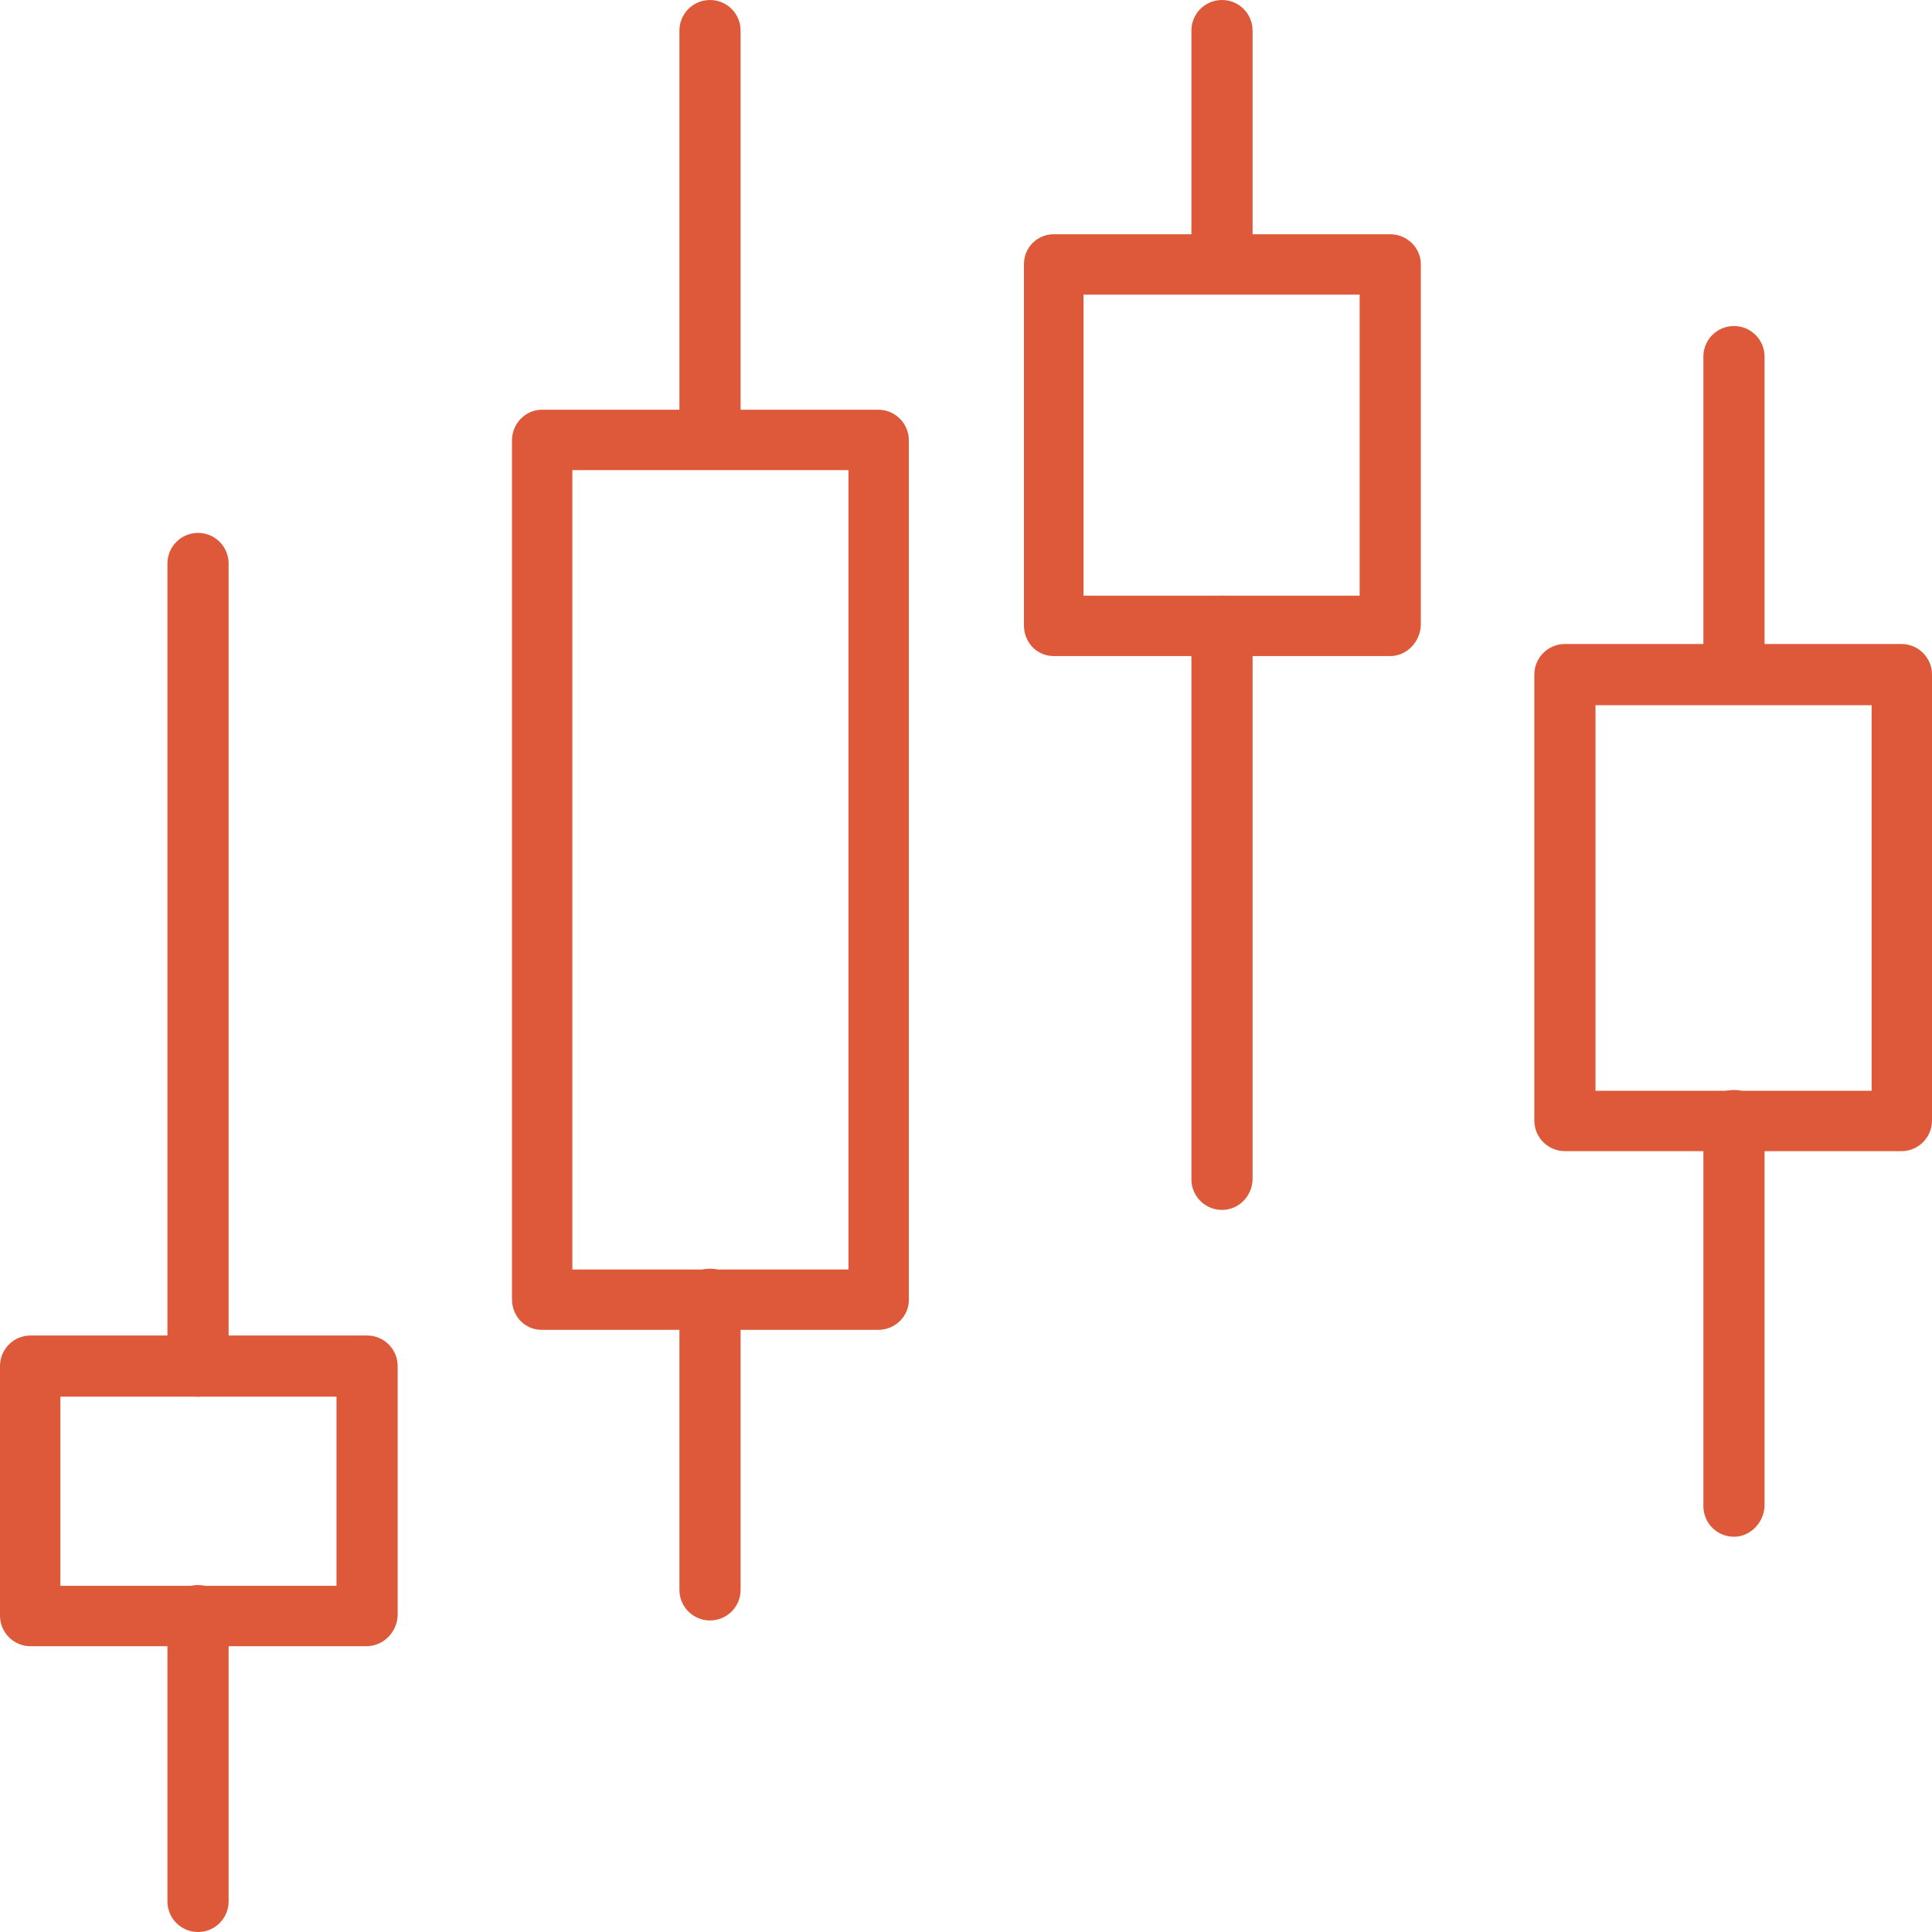 <svg xmlns="http://www.w3.org/2000/svg" width="240" height="240" viewBox="0 0 240 240" fill="none"><g clip-path="url(#clip0_32_71)"><path d="M109.1 165.2H67.3C65.2 165.2 63.6 163.5 63.6 161.4V54.7C63.6 52.6 65.3 50.9 67.3 50.9H109.1C111.2 50.9 112.9 52.6 112.9 54.7V161.5C112.9 163.5 111.2 165.2 109.1 165.2ZM71.1 157.7H105.4V58.4H71.1V157.7Z" fill="#DD593A"></path><path d="M88.2 58C86.1 58 84.4 56.3 84.4 54.2V3.8C84.4 1.7 86.1 0 88.2 0C90.3 0 92 1.7 92 3.8V54.3C92 56.4 90.3 58 88.2 58Z" fill="#DD593A"></path><path d="M88.2 201.3C86.1 201.3 84.4 199.6 84.4 197.5V161.4C84.4 159.3 86.1 157.6 88.2 157.6C90.3 157.6 92 159.3 92 161.4V197.5C92 199.6 90.3 201.3 88.2 201.3Z" fill="#DD593A"></path><path d="M236.2 143H194.4C192.3 143 190.6 141.3 190.6 139.2V83.8C190.6 81.7 192.3 80 194.4 80H236.2C238.3 80 240 81.7 240 83.8V139.2C240 141.3 238.3 143 236.2 143ZM198.2 135.5H232.5V87.6H198.2V135.5Z" fill="#DD593A"></path><path d="M215.4 87.3C213.3 87.3 211.6 85.6 211.6 83.5V44.3C211.6 42.2 213.3 40.5 215.4 40.5C217.5 40.5 219.2 42.2 219.2 44.3V83.5C219.1 85.6 217.4 87.3 215.4 87.3Z" fill="#DD593A"></path><path d="M215.4 190.9C213.3 190.9 211.6 189.2 211.6 187.1V139.2C211.6 137.1 213.3 135.4 215.4 135.4C217.5 135.4 219.2 137.1 219.2 139.2V187.1C219.1 189.2 217.4 190.9 215.4 190.9Z" fill="#DD593A"></path><path d="M172.7 81.5H130.9C128.8 81.5 127.2 79.8 127.2 77.7V32.8C127.2 30.7 128.9 29.1 130.9 29.1H172.7C174.8 29.1 176.5 30.8 176.5 32.8V77.7C176.4 79.8 174.7 81.5 172.7 81.5ZM134.6 74H168.9V36.6H134.6V74Z" fill="#DD593A"></path><path d="M151.8 36.2C149.7 36.2 148 34.5 148 32.4V3.8C148 1.7 149.7 0 151.8 0C153.9 0 155.6 1.7 155.6 3.8V32.5C155.5 34.6 153.9 36.2 151.8 36.2Z" fill="#DD593A"></path><path d="M151.8 150.3C149.7 150.3 148 148.6 148 146.5V77.8C148 75.7 149.7 74 151.8 74C153.9 74 155.6 75.7 155.6 77.8V146.6C155.5 148.6 153.9 150.3 151.8 150.3Z" fill="#DD593A"></path><path d="M45.5 204.5H3.8C1.7 204.5 0 202.8 0 200.7V169.7C0 167.6 1.7 165.9 3.8 165.9H45.6C47.7 165.9 49.4 167.6 49.4 169.7V200.7C49.3 202.8 47.6 204.5 45.5 204.5ZM7.5 197H41.8V173.5H7.5V197Z" fill="#DD593A"></path><path d="M24.6 240C22.5 240 20.8 238.3 20.8 236.2V200.7C20.8 198.6 22.5 196.9 24.6 196.9C26.7 196.9 28.4 198.6 28.4 200.7V236.2C28.4 238.3 26.7 240 24.6 240Z" fill="#DD593A"></path><path d="M24.6 173.5C22.5 173.5 20.8 171.8 20.8 169.7V70C20.8 67.9 22.5 66.2 24.6 66.2C26.7 66.2 28.4 67.9 28.4 70V169.7C28.4 171.8 26.7 173.5 24.6 173.5Z" fill="#DD593A"></path></g><defs><clipPath id="clip0_32_71"><rect width="240" height="240" fill="white"></rect></clipPath></defs></svg>